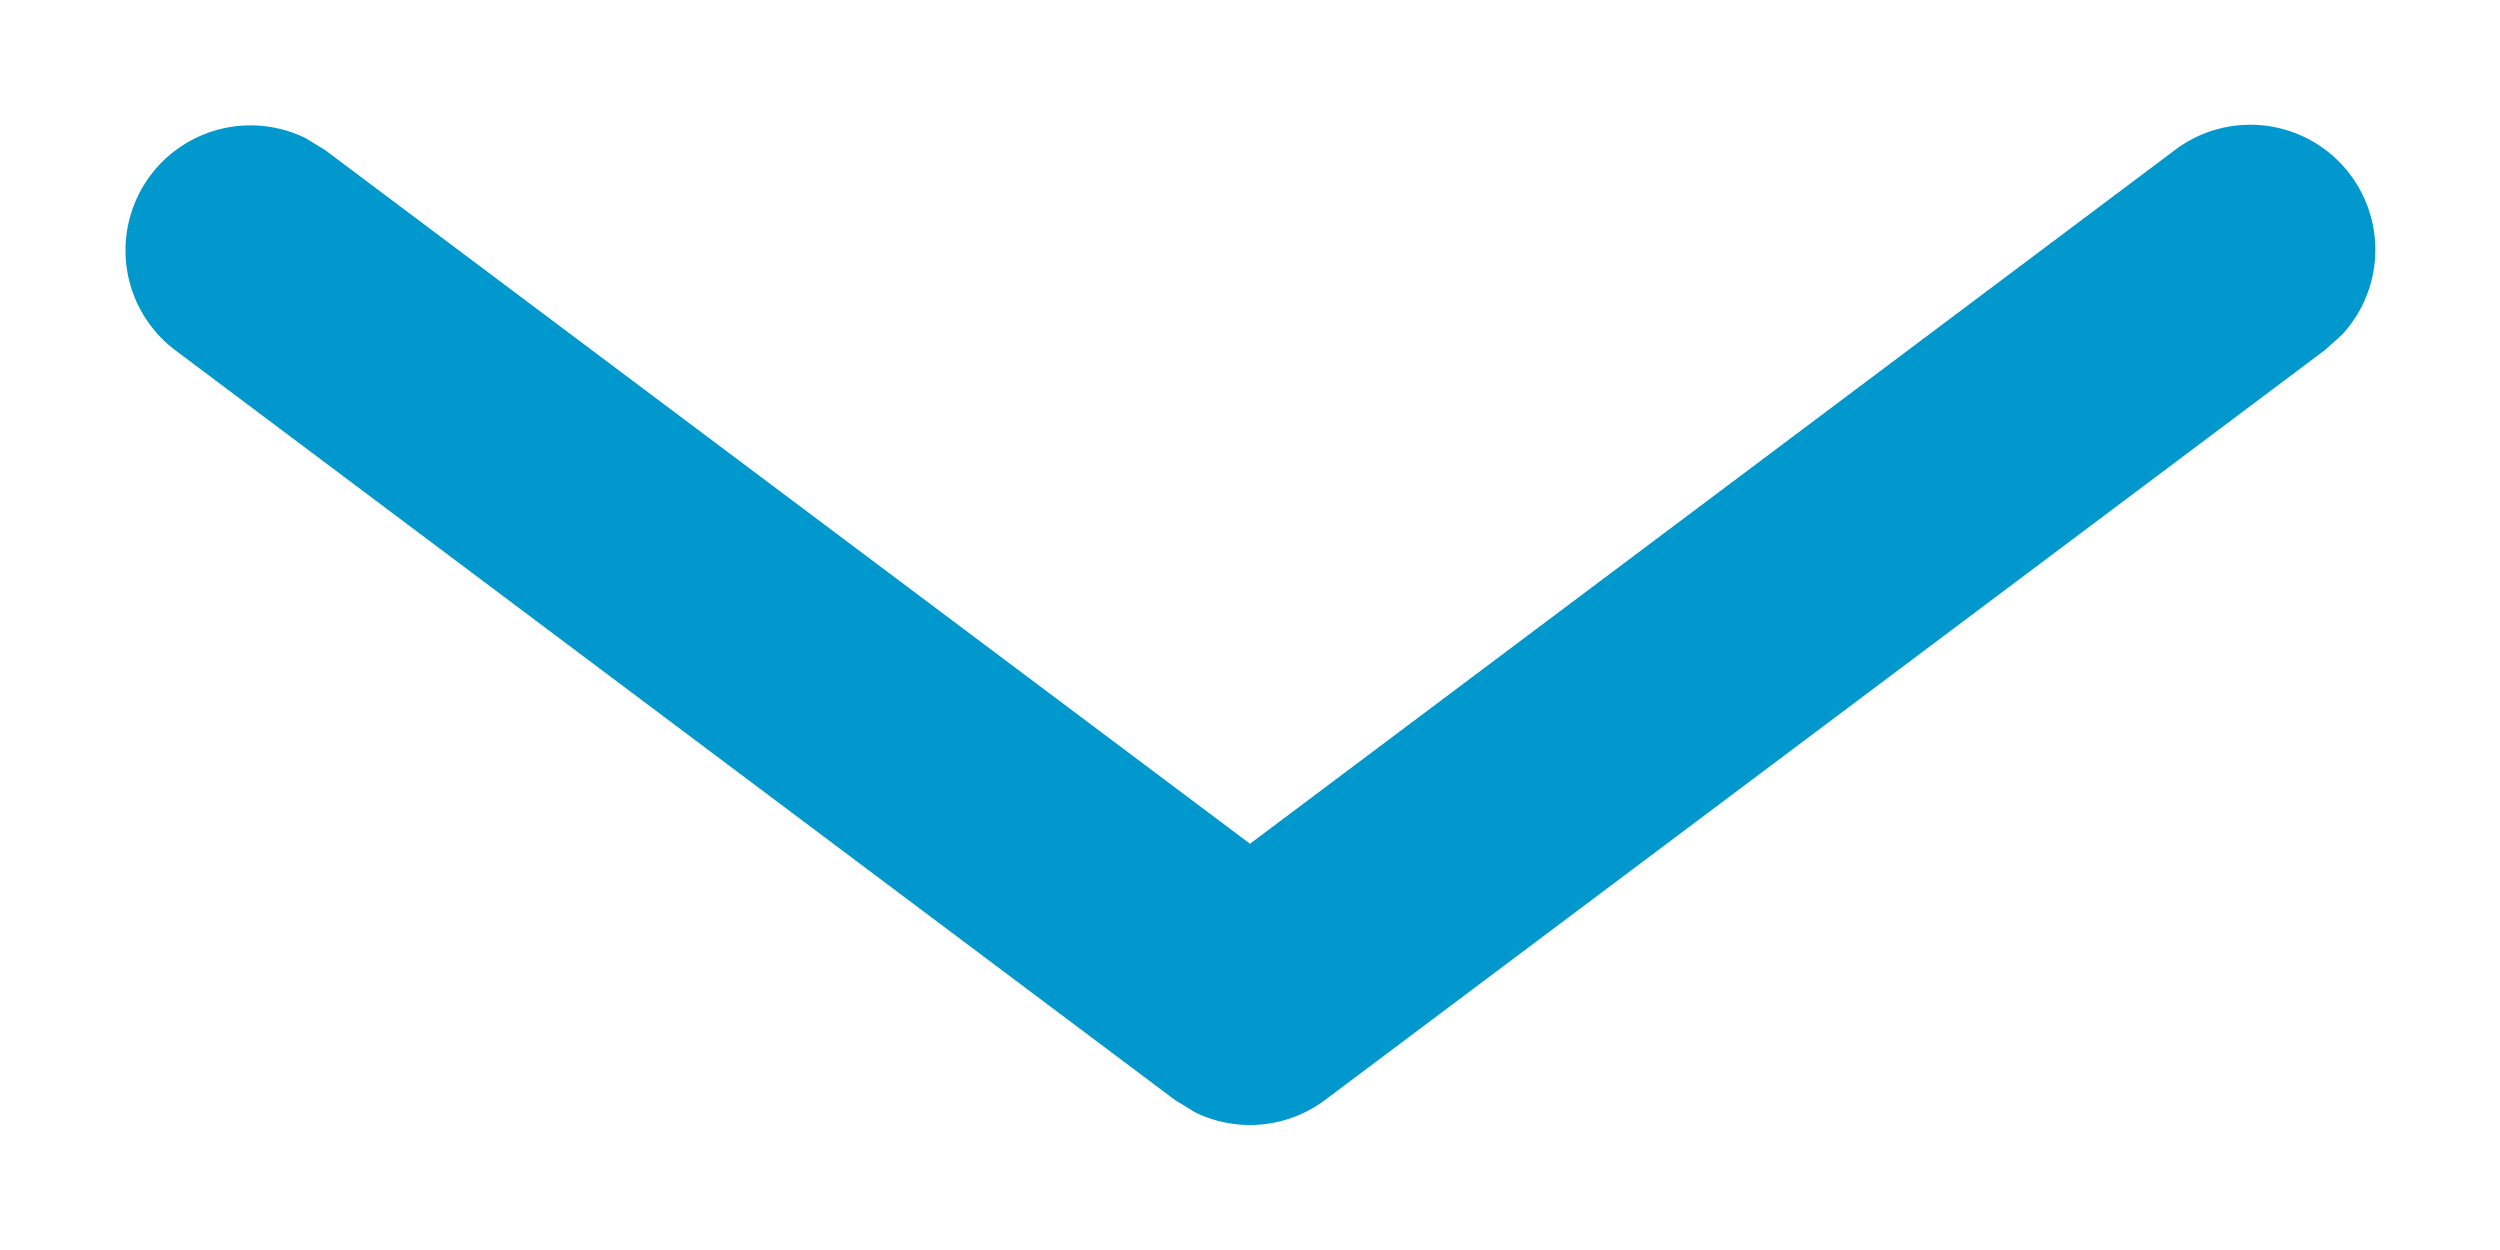 <svg xmlns="http://www.w3.org/2000/svg" width="10" height="5"><path fill="#0098cd" d="M8.7.6a.5.5 0 01.667.74L9.3 1.4l-4 3a.5.5 0 01-.52.049L4.7 4.4l-4-3a.5.5 0 01.523-.847L1.3.6 5 3.375 8.7.6z"/></svg>